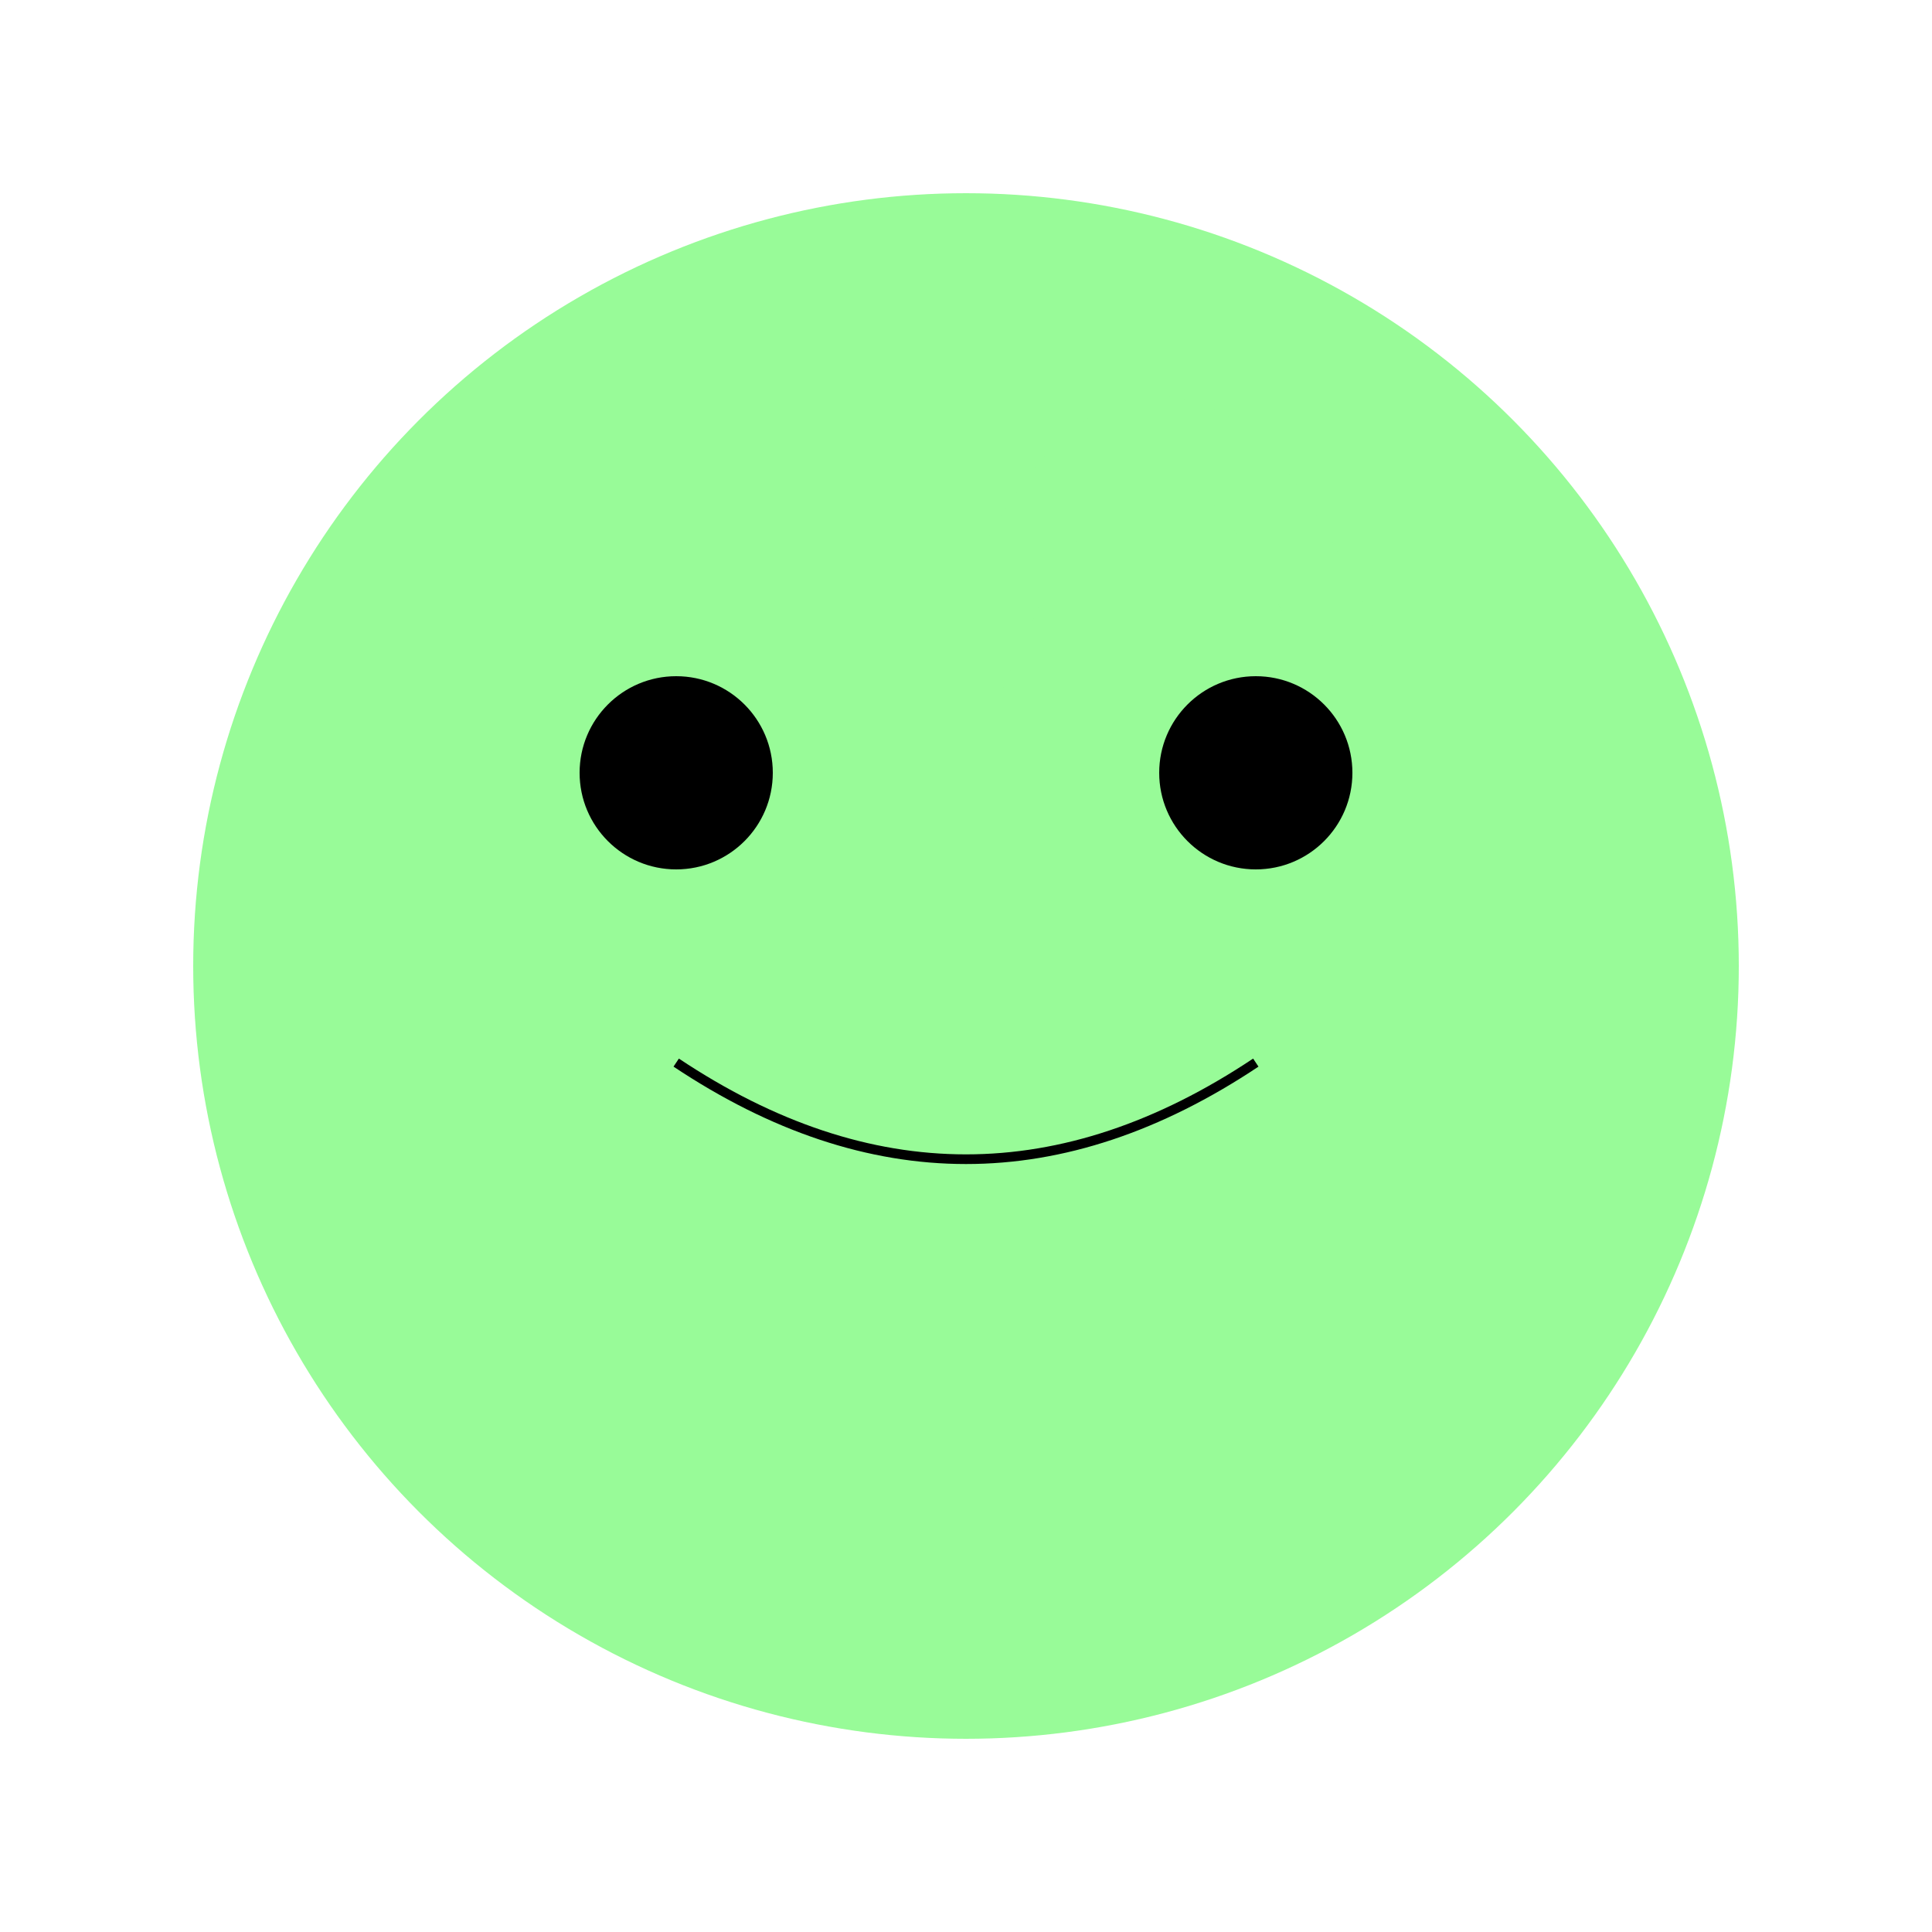 <svg xmlns="http://www.w3.org/2000/svg" viewBox="0 0 100 100">
  <defs>
    <style>
      .froge-body { fill: #98FB98; }
      .froge-eye { fill: #000; }
      .froge-mouth { stroke: #000; stroke-width: 0.5; fill: none; }
    </style>
  </defs>
  <circle cx="50" cy="50" r="40" class="froge-body"/>
  <circle cx="35" cy="40" r="5" class="froge-eye"/>
  <circle cx="65" cy="40" r="5" class="froge-eye"/>
  <path d="M 35 55 Q 50 65, 65 55" class="froge-mouth"/>
  <path d="M 50 35 Q 60 10, 70 35" fill="none" stroke="#98FB98" stroke-width="4"/>
</svg>